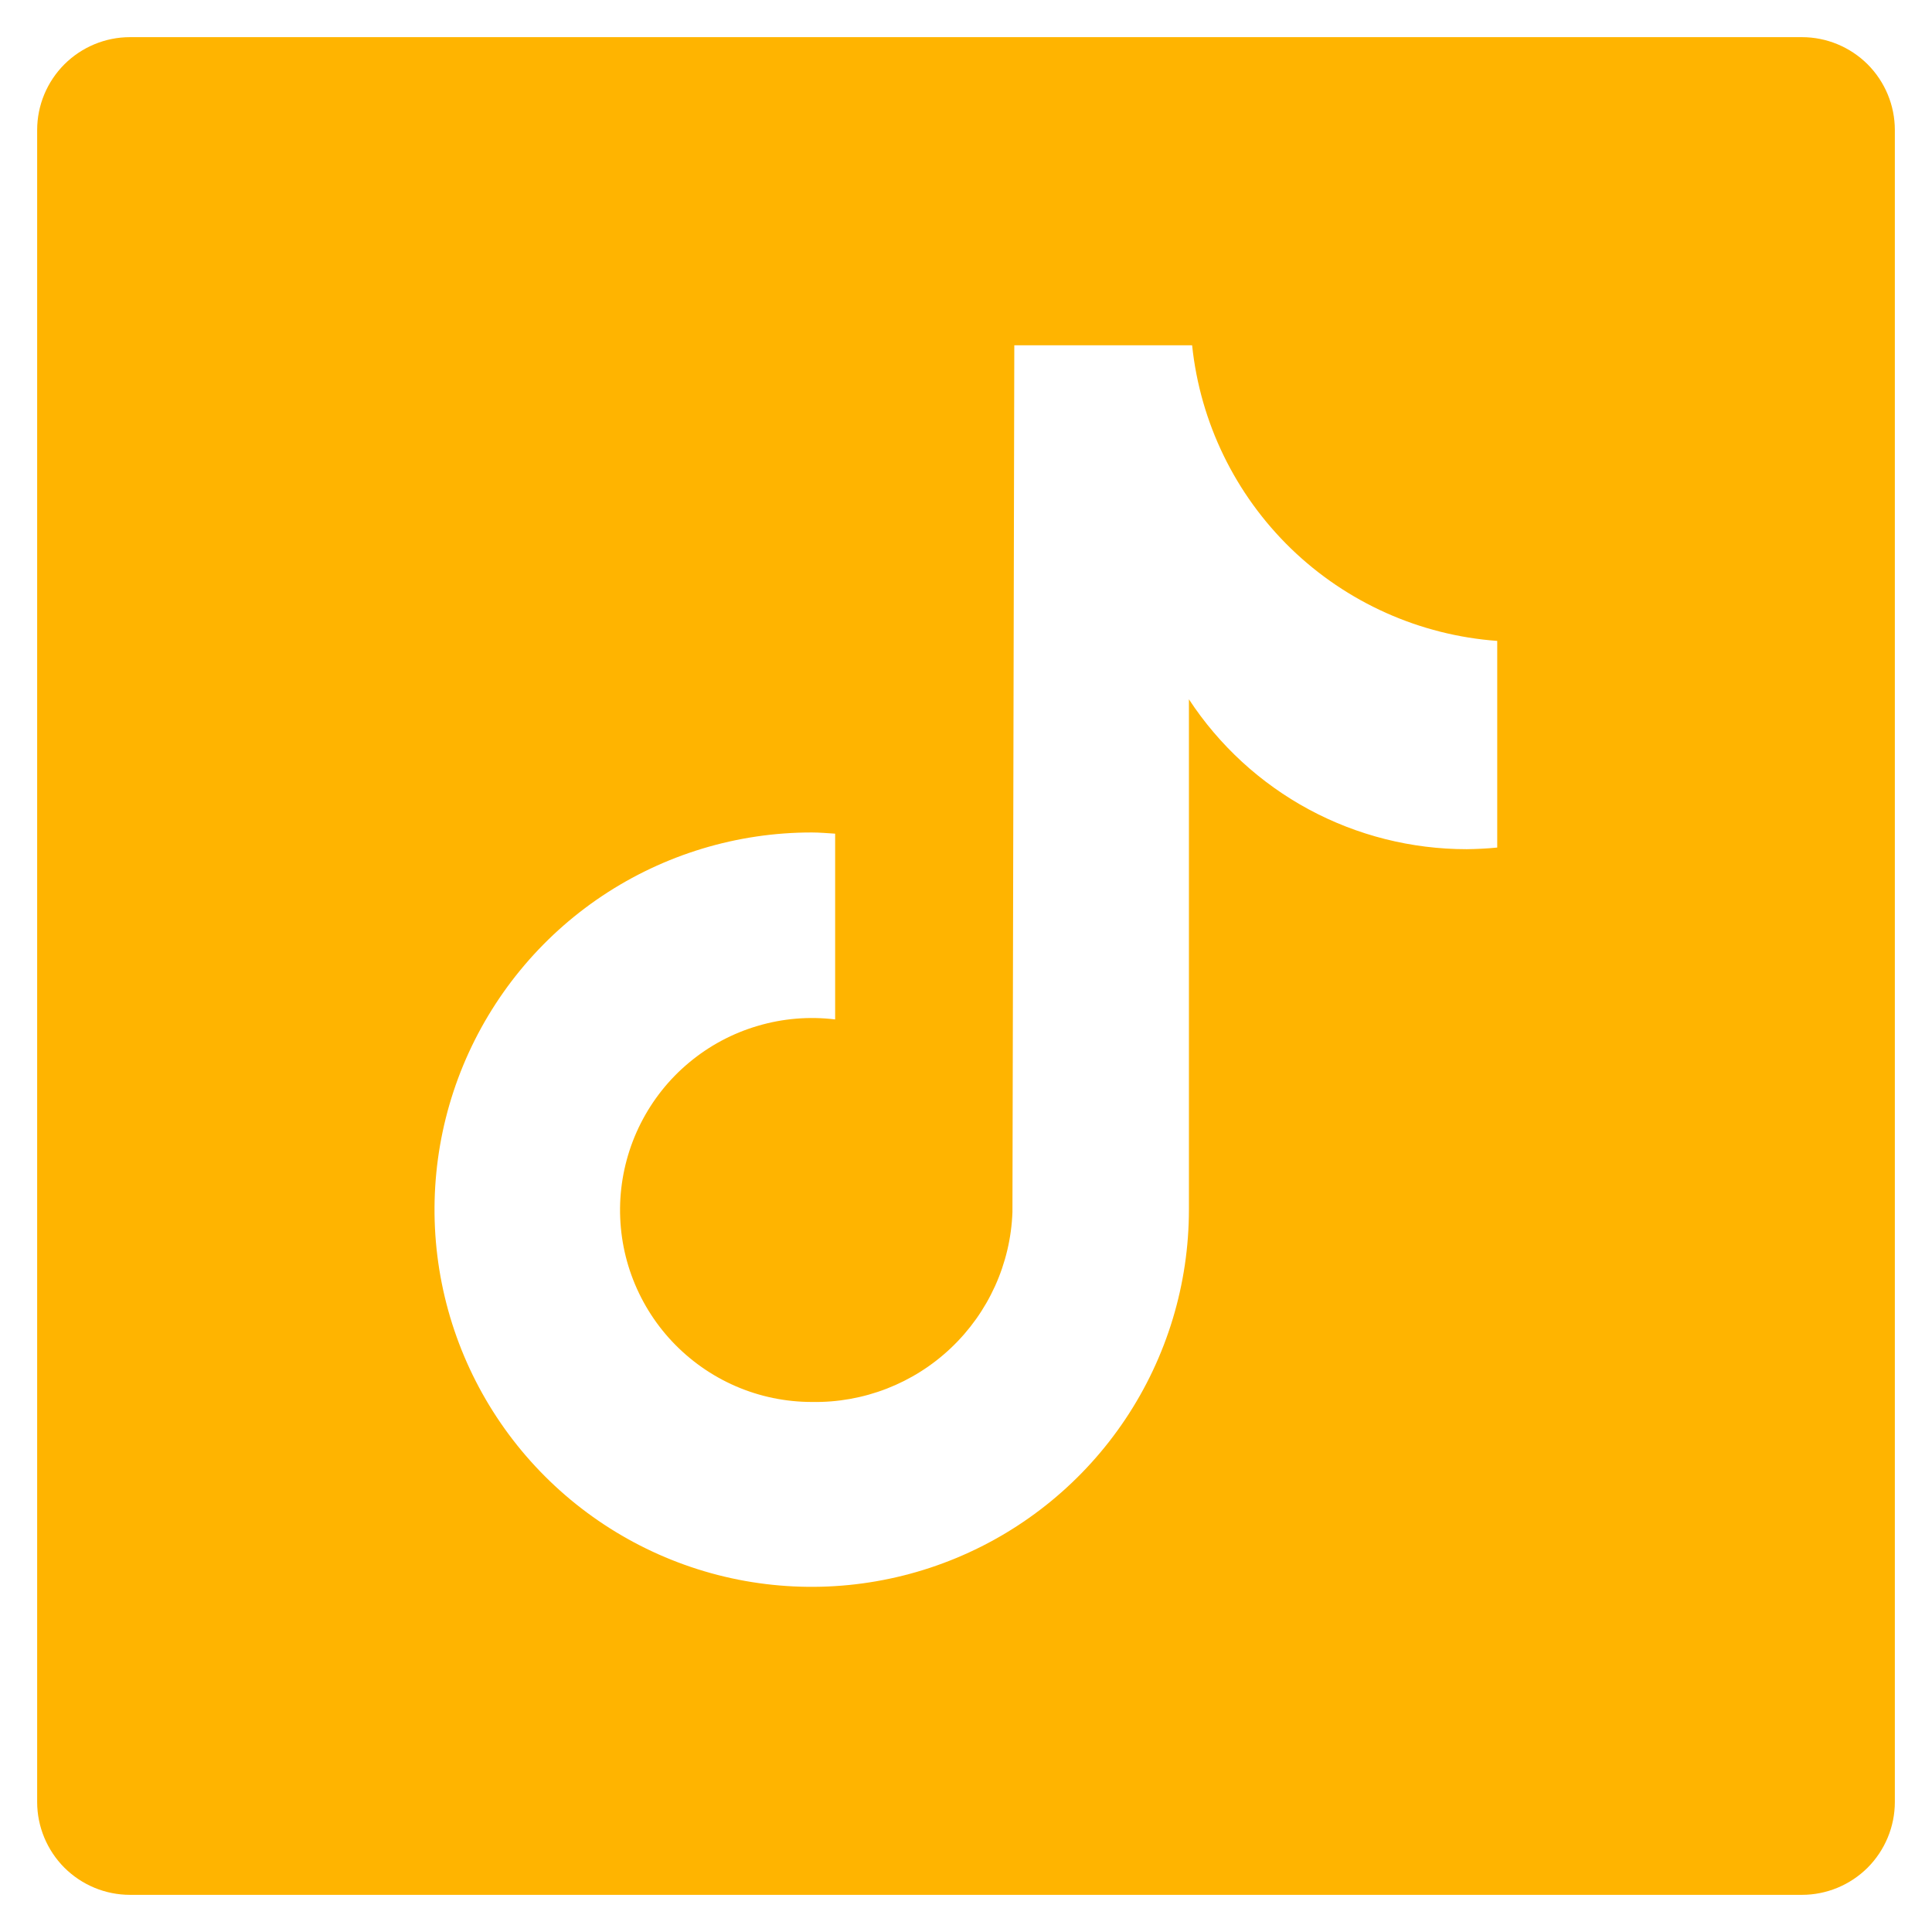 <svg width="26" height="26" viewBox="0 0 26 26" fill="none" xmlns="http://www.w3.org/2000/svg">
<path d="M24.25 0.5H1.75C1.418 0.5 1.101 0.632 0.866 0.866C0.632 1.101 0.5 1.418 0.5 1.75V24.25C0.5 24.581 0.632 24.899 0.866 25.134C1.101 25.368 1.418 25.5 1.75 25.5H24.25C24.581 25.5 24.899 25.368 25.134 25.134C25.368 24.899 25.5 24.581 25.5 24.25V1.75C25.5 1.418 25.368 1.101 25.134 0.866C24.899 0.632 24.581 0.5 24.25 0.5ZM20.149 11.406C20.012 11.42 19.875 11.426 19.739 11.428C18.997 11.428 18.267 11.245 17.614 10.893C16.961 10.541 16.407 10.031 16 9.411V16.277C16 17.282 15.703 18.263 15.145 19.098C14.587 19.933 13.794 20.584 12.867 20.968C11.939 21.353 10.918 21.453 9.934 21.258C8.949 21.062 8.044 20.578 7.334 19.868C6.624 19.158 6.141 18.254 5.945 17.269C5.749 16.284 5.85 15.263 6.234 14.336C6.619 13.408 7.269 12.615 8.104 12.057C8.939 11.5 9.921 11.202 10.925 11.203C11.031 11.203 11.134 11.213 11.239 11.219V13.719C10.889 13.676 10.534 13.706 10.197 13.806C9.859 13.905 9.545 14.073 9.274 14.299C9.003 14.524 8.782 14.803 8.623 15.117C8.464 15.431 8.371 15.775 8.349 16.127C8.328 16.478 8.378 16.831 8.498 17.162C8.618 17.493 8.804 17.797 9.045 18.053C9.287 18.31 9.578 18.515 9.901 18.655C10.224 18.795 10.573 18.867 10.925 18.867C11.62 18.88 12.293 18.619 12.797 18.141C13.302 17.663 13.6 17.006 13.625 16.311L13.65 4.647H16.043C16.152 5.687 16.623 6.655 17.373 7.382C18.124 8.109 19.107 8.549 20.149 8.625V11.406Z" fill="#FFB400"/>
</svg>
